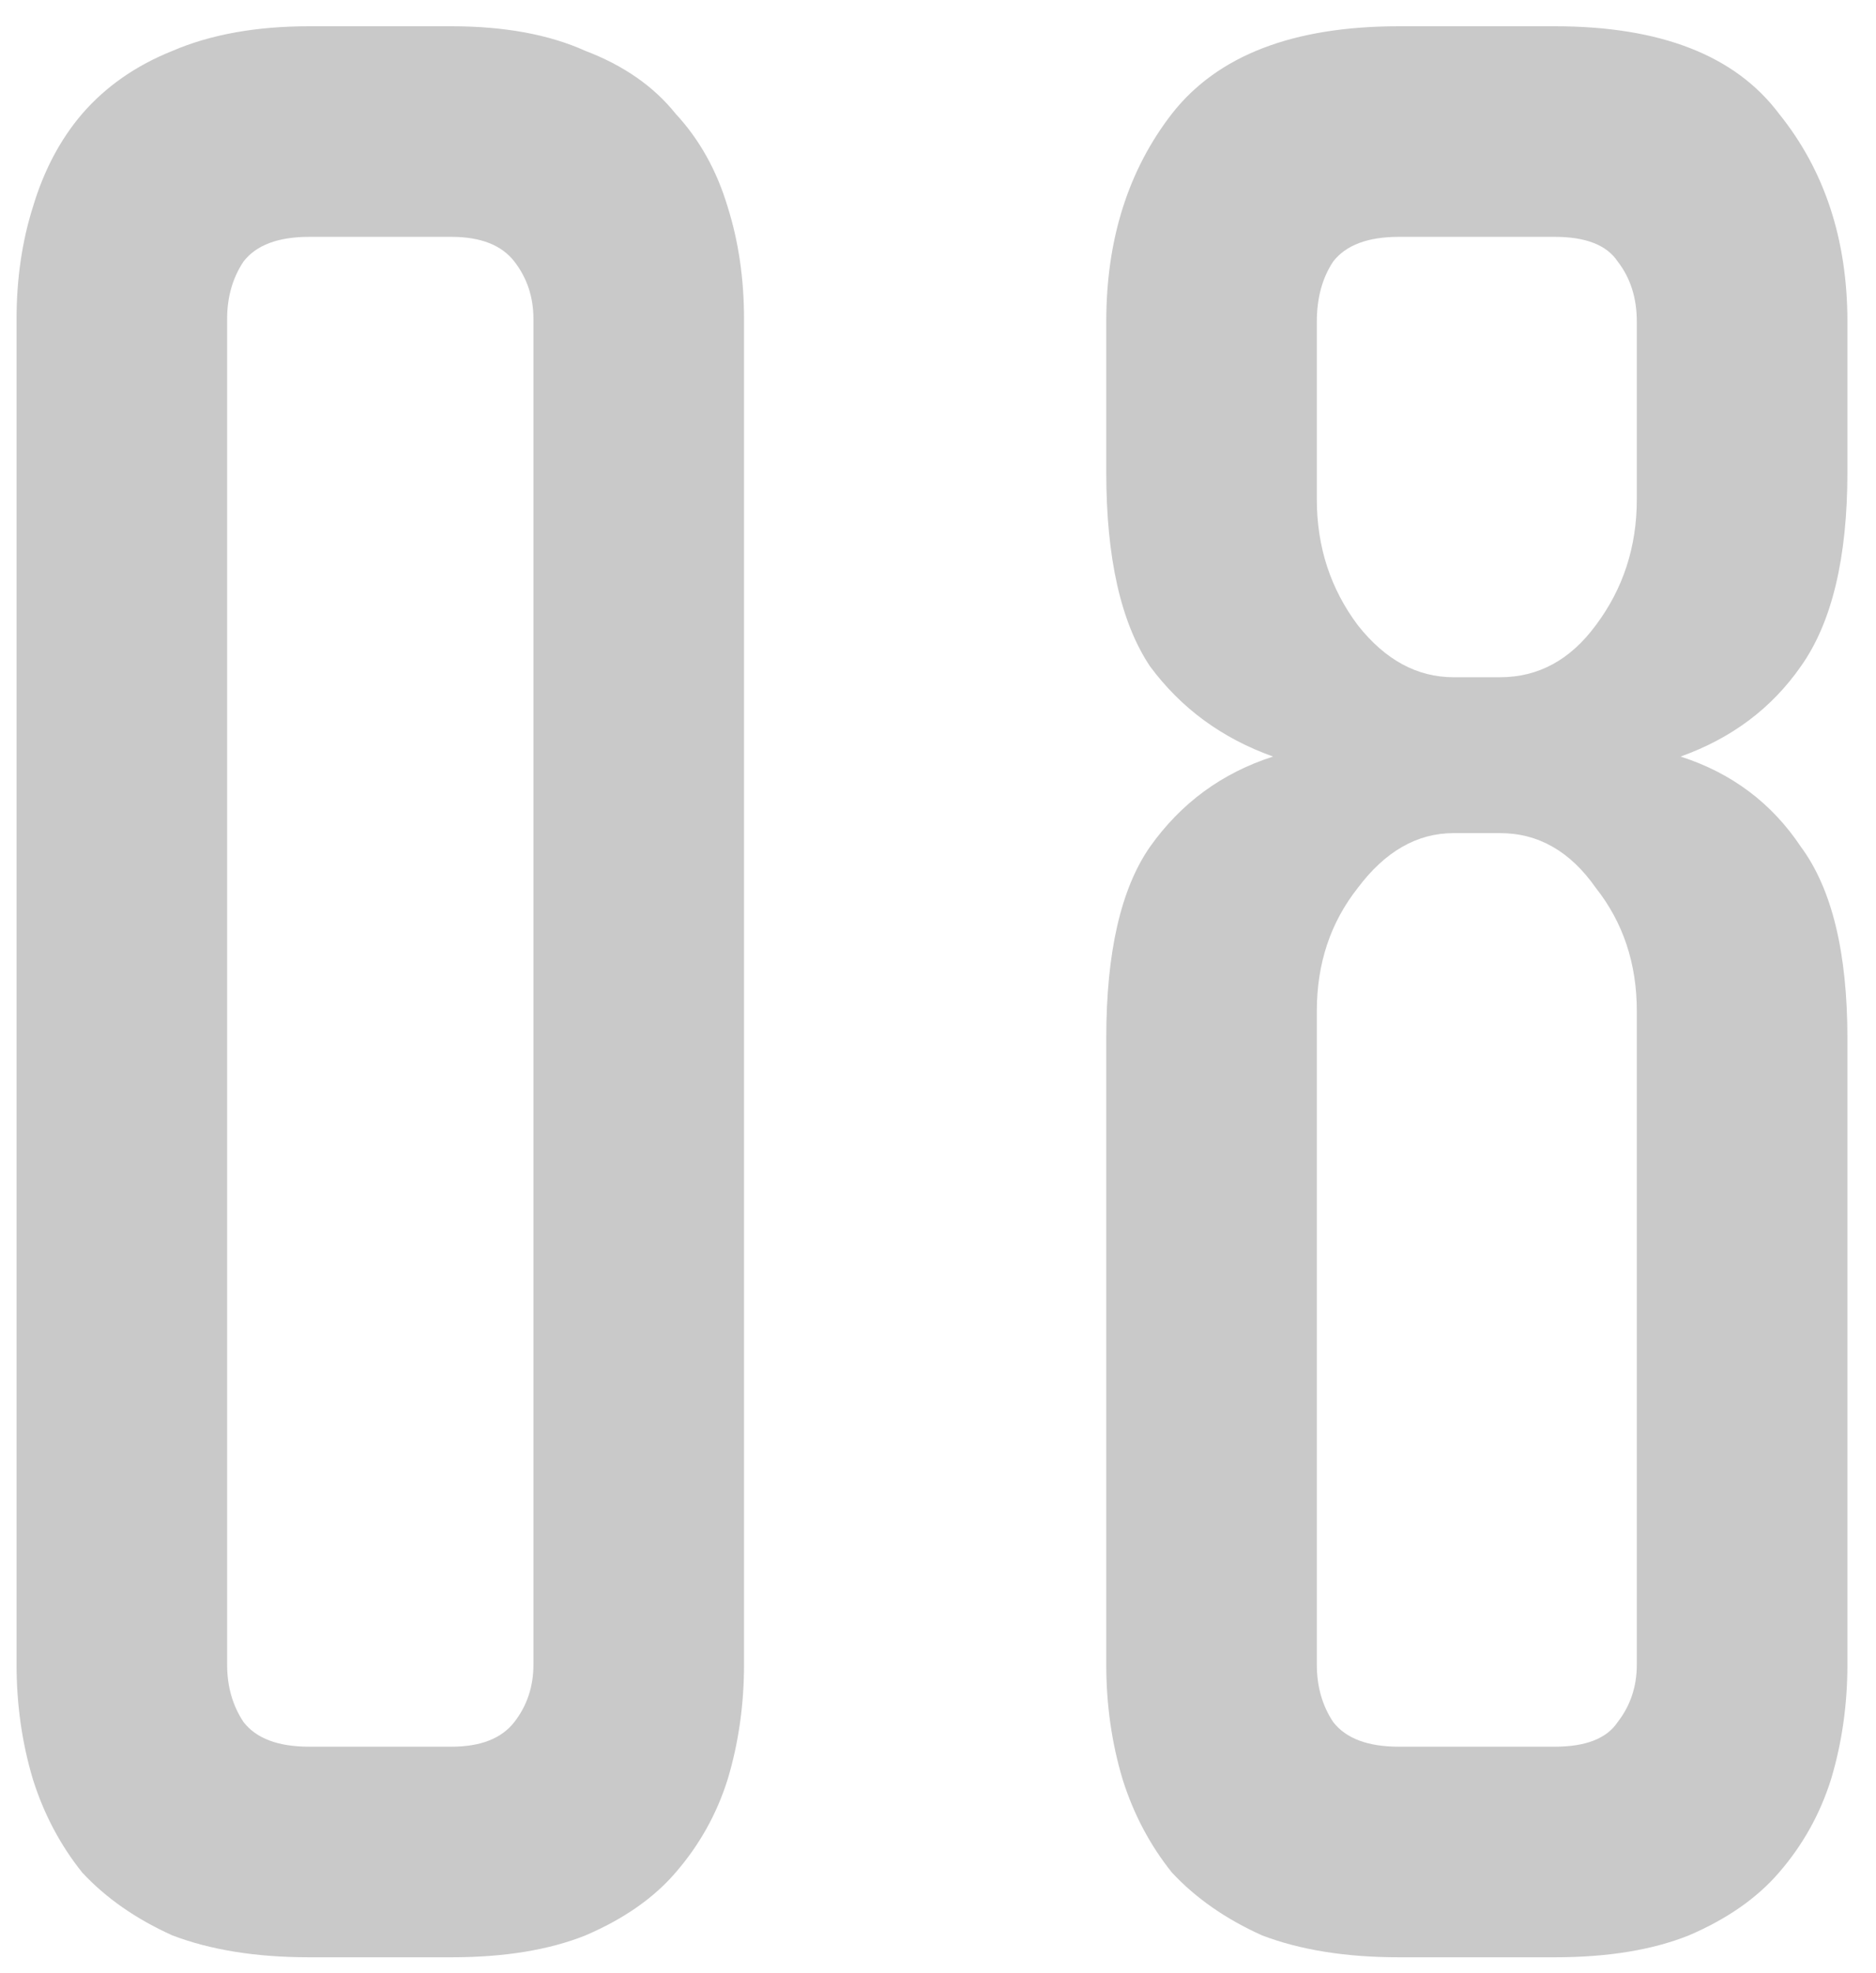 <?xml version="1.0" encoding="UTF-8"?> <svg xmlns="http://www.w3.org/2000/svg" width="58" height="61" viewBox="0 0 58 61" fill="none"> <path d="M13.956 0.812C15.591 0.812 16.972 1.065 18.099 1.573C19.283 2.024 20.213 2.672 20.889 3.517C21.622 4.307 22.158 5.265 22.496 6.392C22.834 7.463 23.003 8.619 23.003 9.859V51.46C23.003 52.7 22.834 53.884 22.496 55.011C22.158 56.082 21.622 57.041 20.889 57.886C20.213 58.675 19.283 59.324 18.099 59.831C16.972 60.282 15.591 60.507 13.956 60.507H9.559C7.924 60.507 6.515 60.282 5.331 59.831C4.204 59.324 3.274 58.675 2.541 57.886C1.865 57.041 1.357 56.082 1.019 55.011C0.681 53.884 0.512 52.7 0.512 51.46V9.859C0.512 8.619 0.681 7.463 1.019 6.392C1.357 5.265 1.865 4.307 2.541 3.517C3.274 2.672 4.204 2.024 5.331 1.573C6.515 1.065 7.924 0.812 9.559 0.812H13.956ZM13.956 53.997C14.858 53.997 15.506 53.743 15.901 53.236C16.295 52.728 16.492 52.136 16.492 51.46V9.859C16.492 9.183 16.295 8.591 15.901 8.083C15.506 7.576 14.858 7.322 13.956 7.322H9.559C8.601 7.322 7.924 7.576 7.53 8.083C7.192 8.591 7.022 9.183 7.022 9.859V51.46C7.022 52.136 7.192 52.728 7.53 53.236C7.924 53.743 8.601 53.997 9.559 53.997H13.956ZM57.116 51.46C57.116 52.7 56.947 53.884 56.608 55.011C56.27 56.082 55.735 57.041 55.002 57.886C54.325 58.675 53.395 59.324 52.212 59.831C51.084 60.282 49.703 60.507 48.068 60.507H43.249C41.614 60.507 40.205 60.282 39.021 59.831C37.894 59.324 36.964 58.675 36.231 57.886C35.554 57.041 35.047 56.082 34.709 55.011C34.371 53.884 34.202 52.7 34.202 51.46V32.097C34.202 29.448 34.652 27.475 35.554 26.178C36.513 24.825 37.781 23.895 39.359 23.388C37.781 22.824 36.513 21.894 35.554 20.598C34.652 19.245 34.202 17.244 34.202 14.594V9.944C34.202 7.407 34.878 5.265 36.231 3.517C37.64 1.714 39.979 0.812 43.249 0.812H48.068C51.338 0.812 53.649 1.714 55.002 3.517C56.411 5.265 57.116 7.407 57.116 9.944V14.594C57.116 17.244 56.637 19.245 55.678 20.598C54.776 21.894 53.536 22.824 51.958 23.388C53.536 23.895 54.776 24.825 55.678 26.178C56.637 27.475 57.116 29.448 57.116 32.097V51.46ZM50.605 31.251C50.605 29.786 50.182 28.517 49.337 27.447C48.548 26.319 47.561 25.755 46.377 25.755H44.94C43.812 25.755 42.826 26.319 41.98 27.447C41.135 28.517 40.712 29.786 40.712 31.251V51.46C40.712 52.136 40.881 52.728 41.219 53.236C41.614 53.743 42.291 53.997 43.249 53.997H48.068C49.027 53.997 49.675 53.743 50.013 53.236C50.408 52.728 50.605 52.136 50.605 51.46V31.251ZM50.605 9.944C50.605 9.211 50.408 8.591 50.013 8.083C49.675 7.576 49.027 7.322 48.068 7.322H43.249C42.291 7.322 41.614 7.576 41.219 8.083C40.881 8.591 40.712 9.211 40.712 9.944V15.44C40.712 16.905 41.135 18.202 41.98 19.329C42.826 20.4 43.812 20.936 44.94 20.936H46.377C47.561 20.936 48.548 20.4 49.337 19.329C50.182 18.202 50.605 16.905 50.605 15.44V9.944Z" fill="#C9C9C9"></path> </svg> 